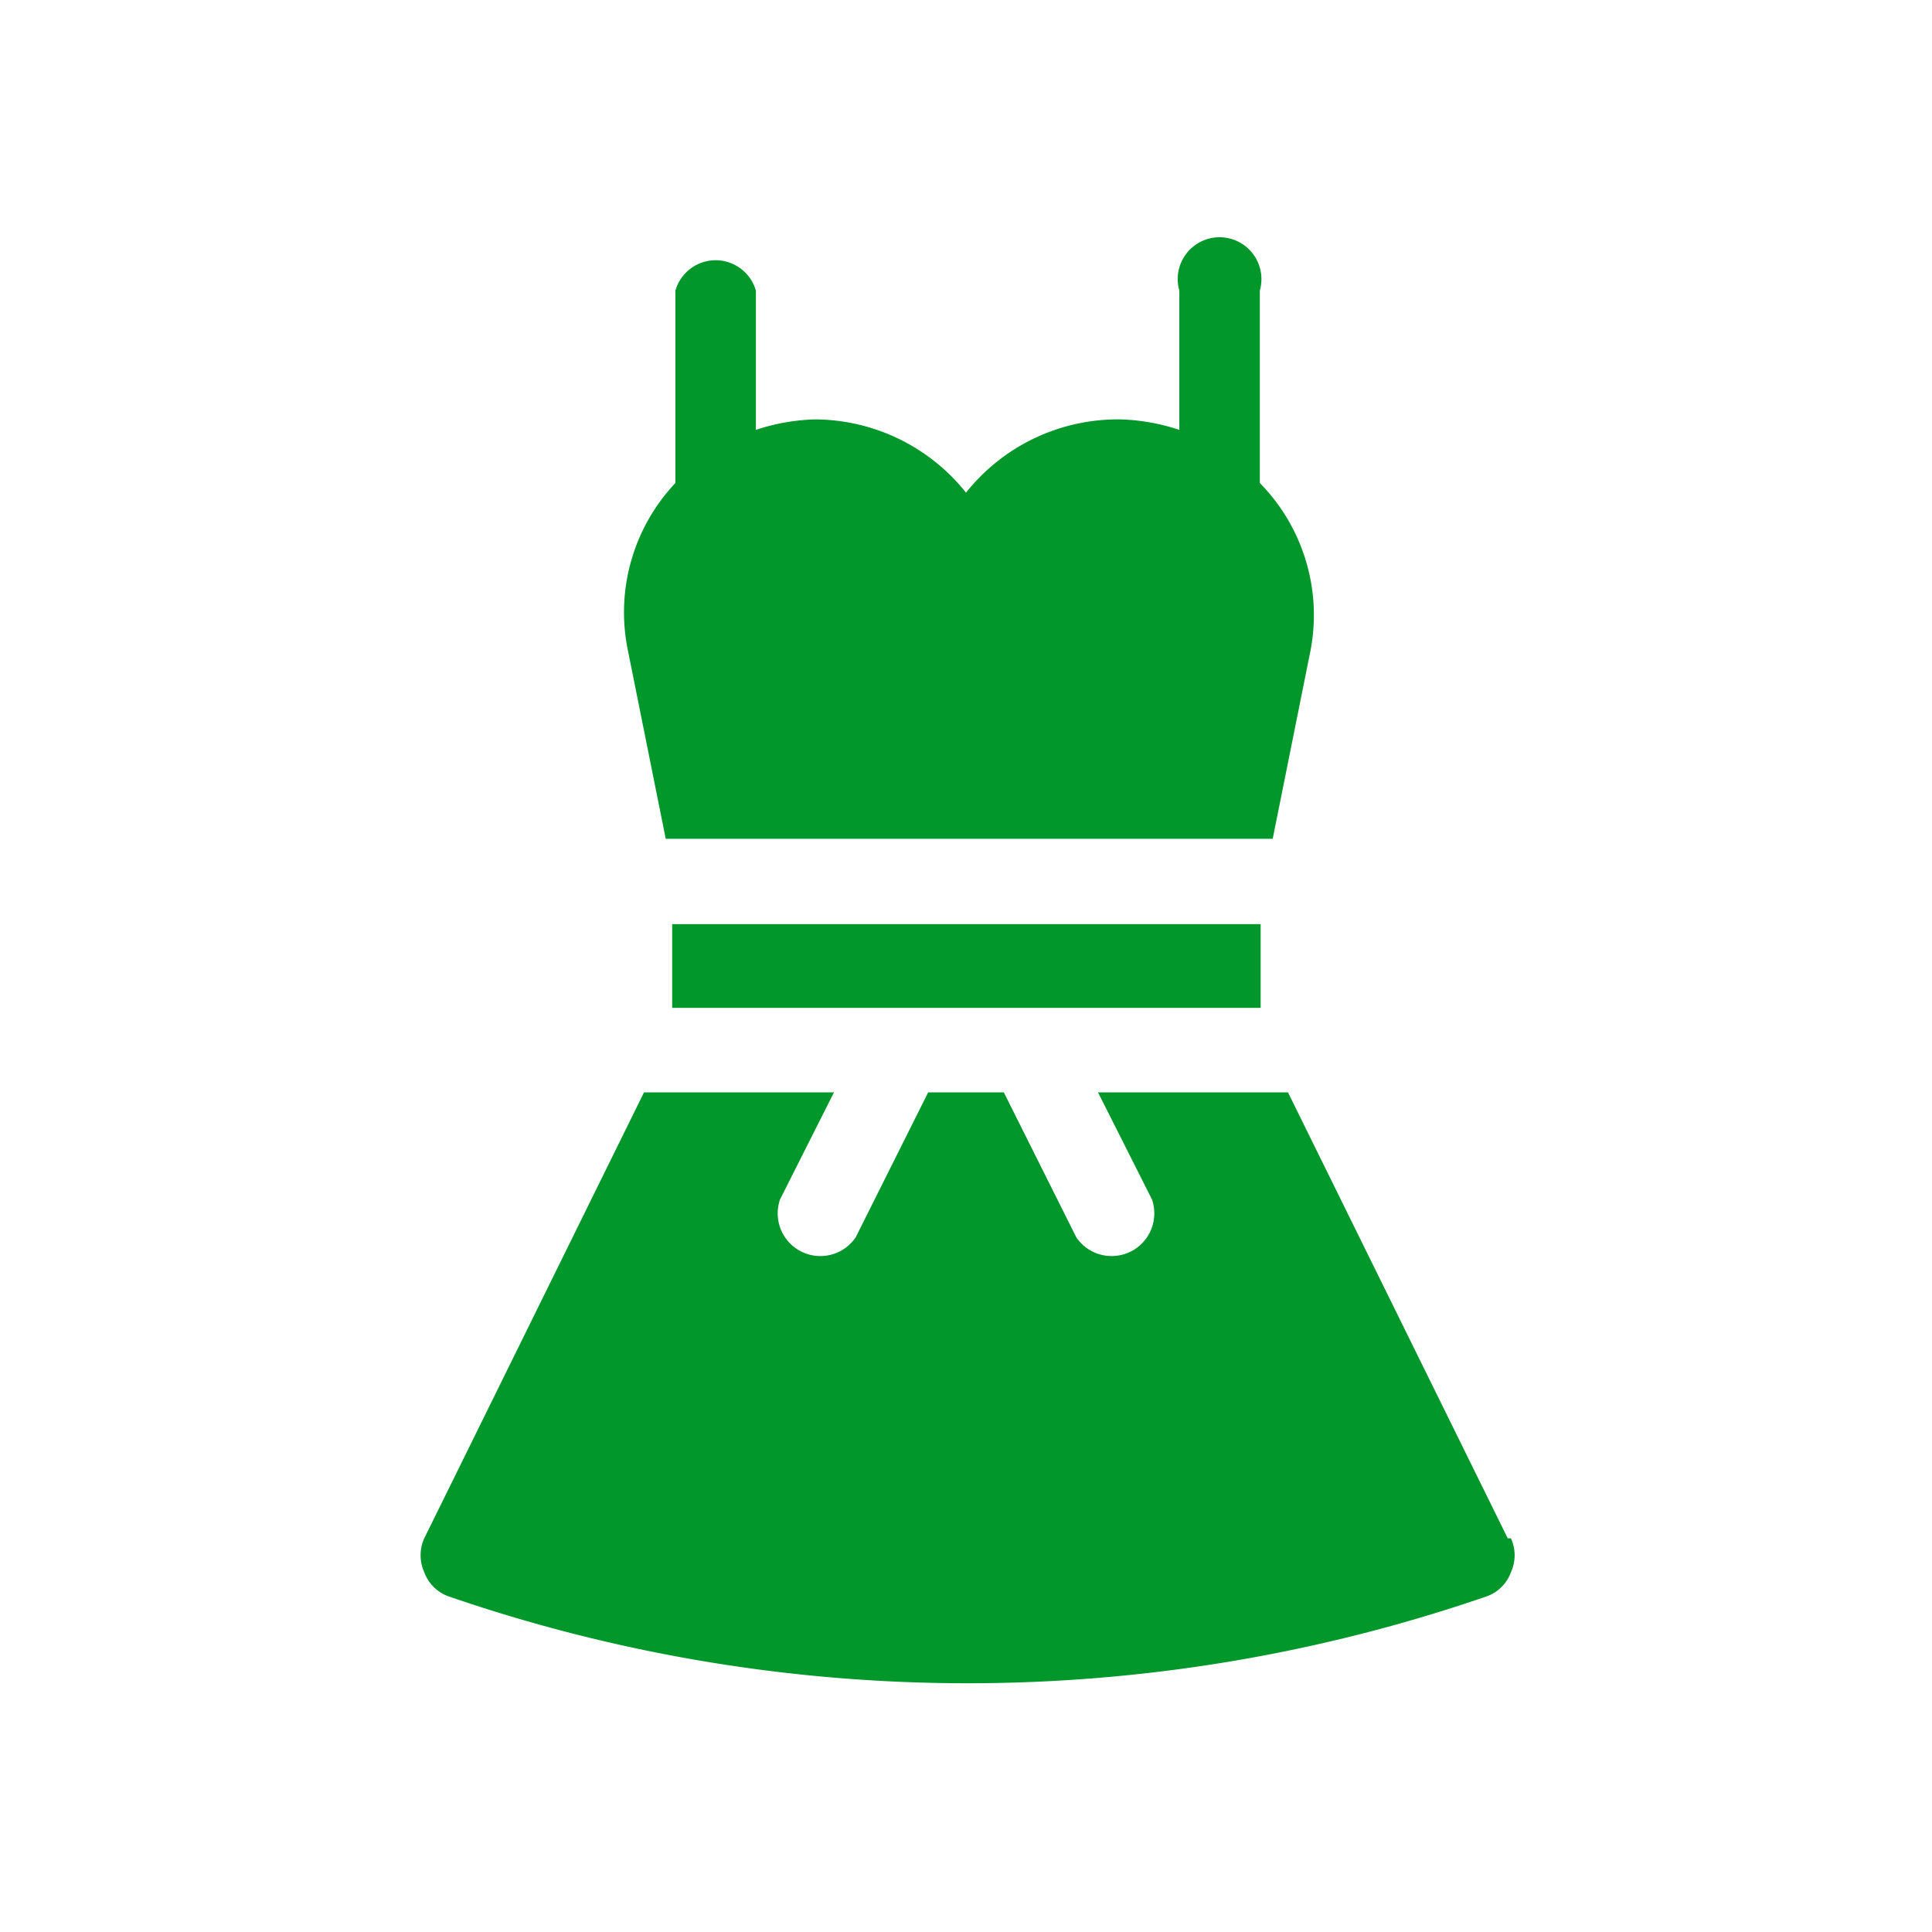 <svg xmlns="http://www.w3.org/2000/svg" viewBox="0 0 24 24"><defs><style>.cls-1{fill:#01972b;}</style></defs><title>AVC</title><g id="Pictos_AVC_-_FEMME" data-name="Pictos AVC - FEMME"><g id="FEMME_Femme-Vêtements_Robes-Jupes_Robe" data-name="FEMME/Femme-Vêtements/Robes-Jupes/Robe"><path class="cls-1" d="M18.73,19.11,16,13.57H13.64l.67,1.33a.53.53,0,0,1-.94.47l-.9-1.8h-.94l-.9,1.8a.53.53,0,0,1-.94-.47l.67-1.33H8L5.27,19.11a.51.51,0,0,0,0,.42.5.5,0,0,0,.3.3,19.8,19.8,0,0,0,12.9,0,.5.5,0,0,0,.3-.3.51.51,0,0,0,0-.42Zm0,0"/><path class="cls-1" d="M15.65,6V3.61a.52.52,0,1,0-1,0V5.34a2.54,2.54,0,0,0-.73-.13A2.41,2.41,0,0,0,12,6.12a2.41,2.41,0,0,0-1.88-.91,2.54,2.54,0,0,0-.73.13V3.61a.52.52,0,0,0-1,0V6a2.34,2.34,0,0,0-.59,2.08l.47,2.34h7.54l.47-2.34A2.34,2.34,0,0,0,15.65,6Zm0,0"/><rect class="cls-1" x="8.35" y="11.48" width="7.31" height="1.04"/></g></g></svg>